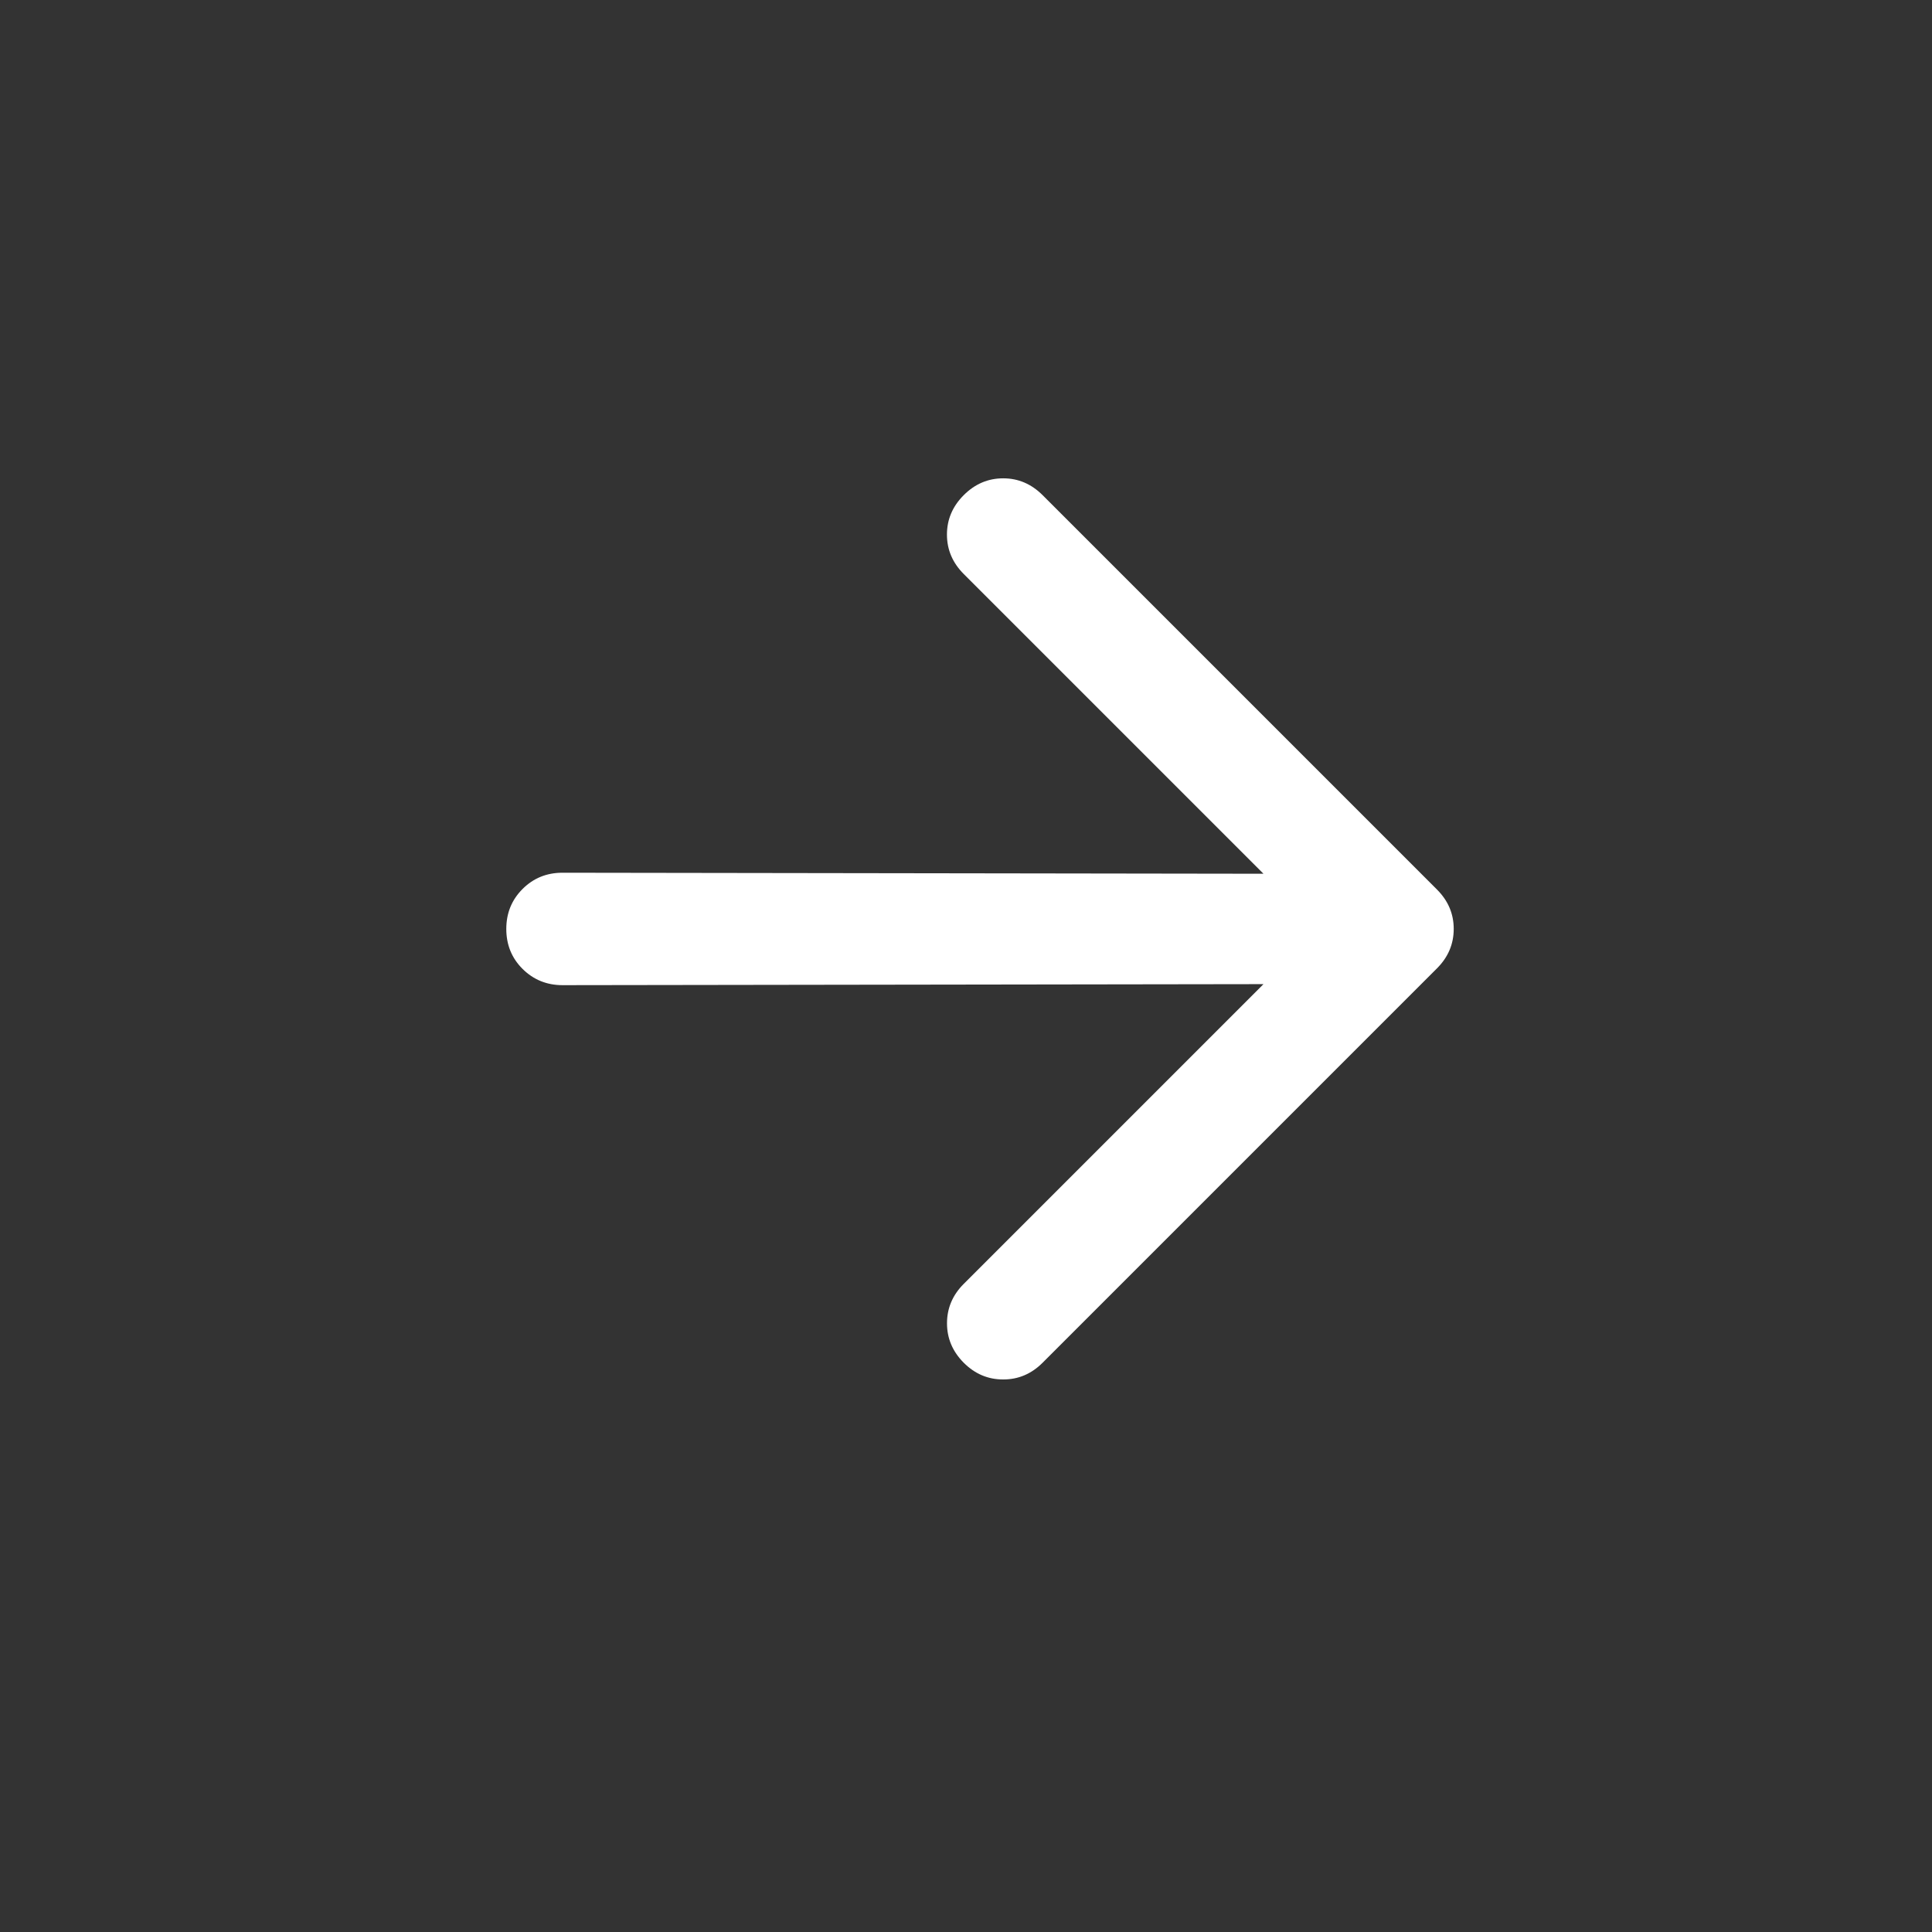 <svg width="36" height="36" viewBox="0 0 36 36" fill="none" xmlns="http://www.w3.org/2000/svg">
<rect x="0" y="0" width="36" height="36" fill="#333333" stroke="none"/>
<g clip-path="url(#clip0_1101_12981)">
<path d="M23.543 18.338L10.481 18.357C10.187 18.357 9.939 18.255 9.736 18.053C9.534 17.851 9.434 17.603 9.434 17.309C9.434 17.015 9.535 16.767 9.737 16.565C9.939 16.363 10.187 16.262 10.481 16.262L23.543 16.281L17.958 10.696C17.75 10.488 17.645 10.243 17.645 9.961C17.645 9.679 17.75 9.434 17.958 9.226C18.166 9.018 18.411 8.913 18.693 8.913C18.974 8.913 19.219 9.018 19.427 9.226L26.776 16.575C26.984 16.783 27.088 17.027 27.088 17.309C27.088 17.591 26.984 17.836 26.776 18.044L19.427 25.393C19.219 25.601 18.974 25.705 18.693 25.704C18.411 25.705 18.166 25.601 17.958 25.393C17.75 25.184 17.646 24.939 17.646 24.658C17.646 24.376 17.75 24.131 17.958 23.923L23.543 18.338Z" fill="white"/>
</g>
<defs>
<clipPath id="clip0_1101_12981">
<rect width="24.942" height="24.942" fill="white" transform="translate(17.958 0.408) rotate(45)"/>
</clipPath>
</defs>
</svg>
